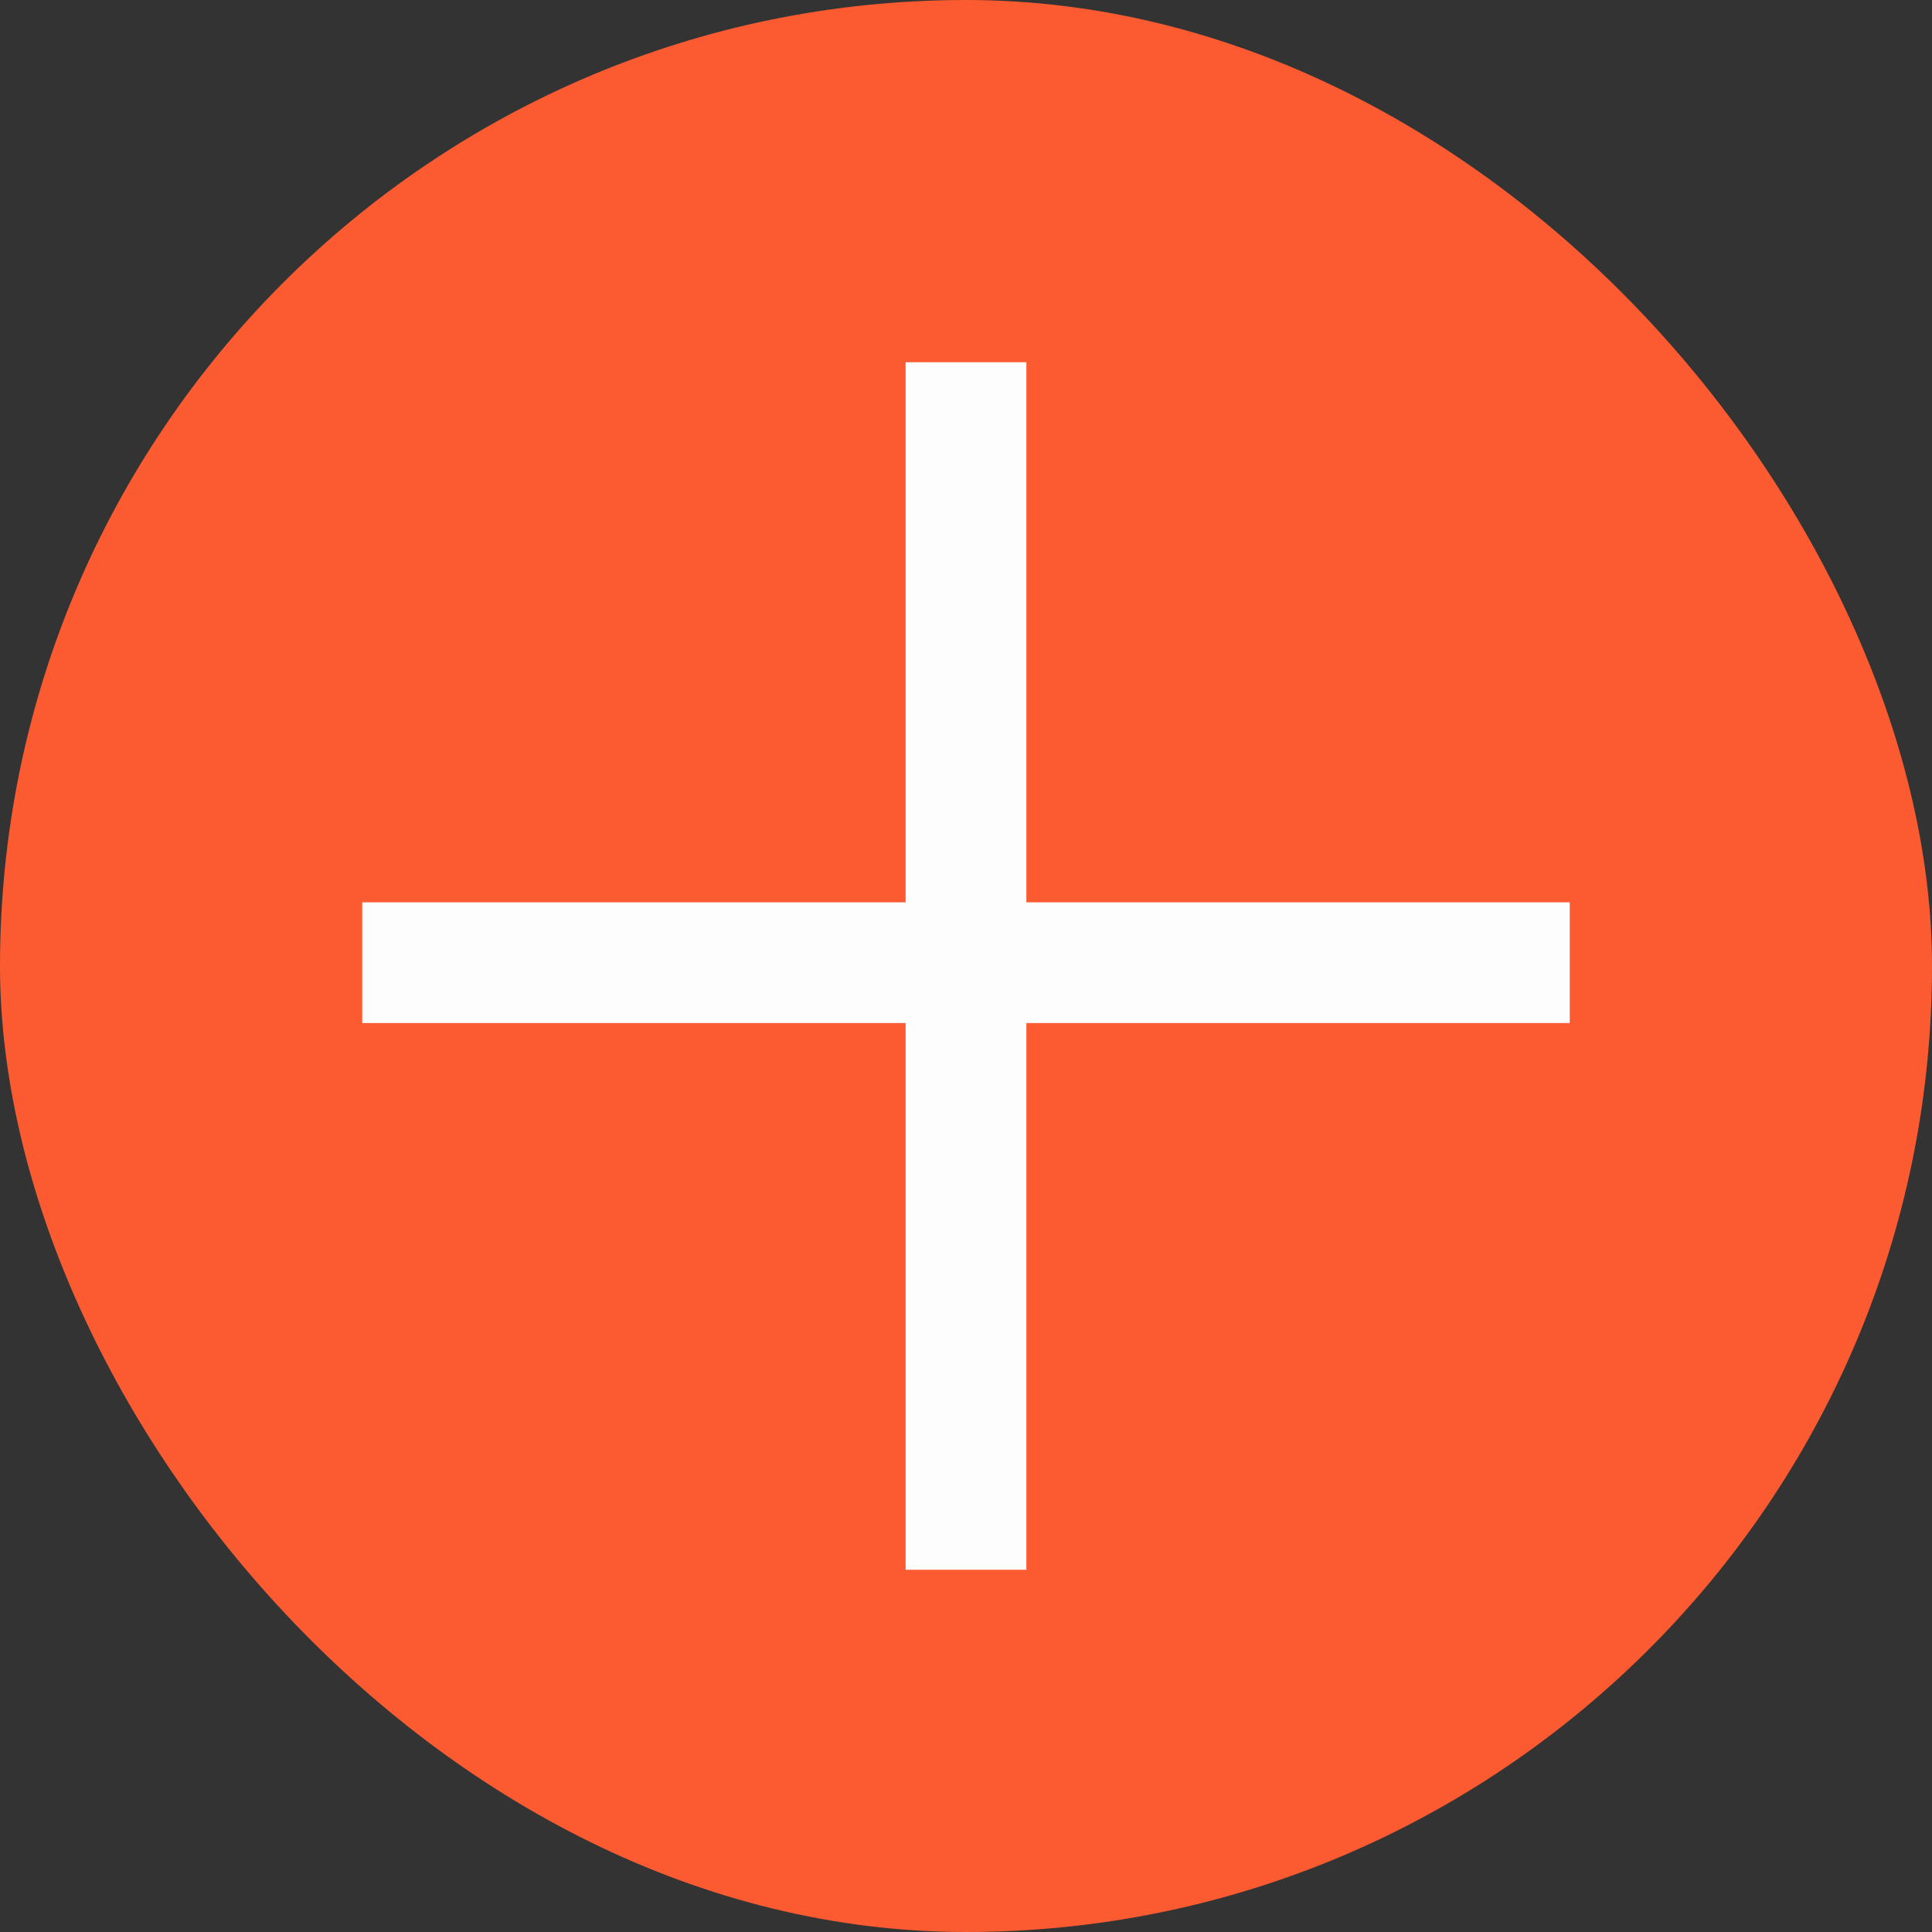 <svg width="32" height="32" fill="none" xmlns="http://www.w3.org/2000/svg"><rect width="100%" height="100%" fill="#333333" stroke="none"/><rect width="32" height="32" rx="16" fill="#FC5B31"/><path d="M16 7v18m-9-9.055h18" stroke="#FDFDFD" stroke-width="2" stroke-linecap="square" stroke-linejoin="round"/></svg>